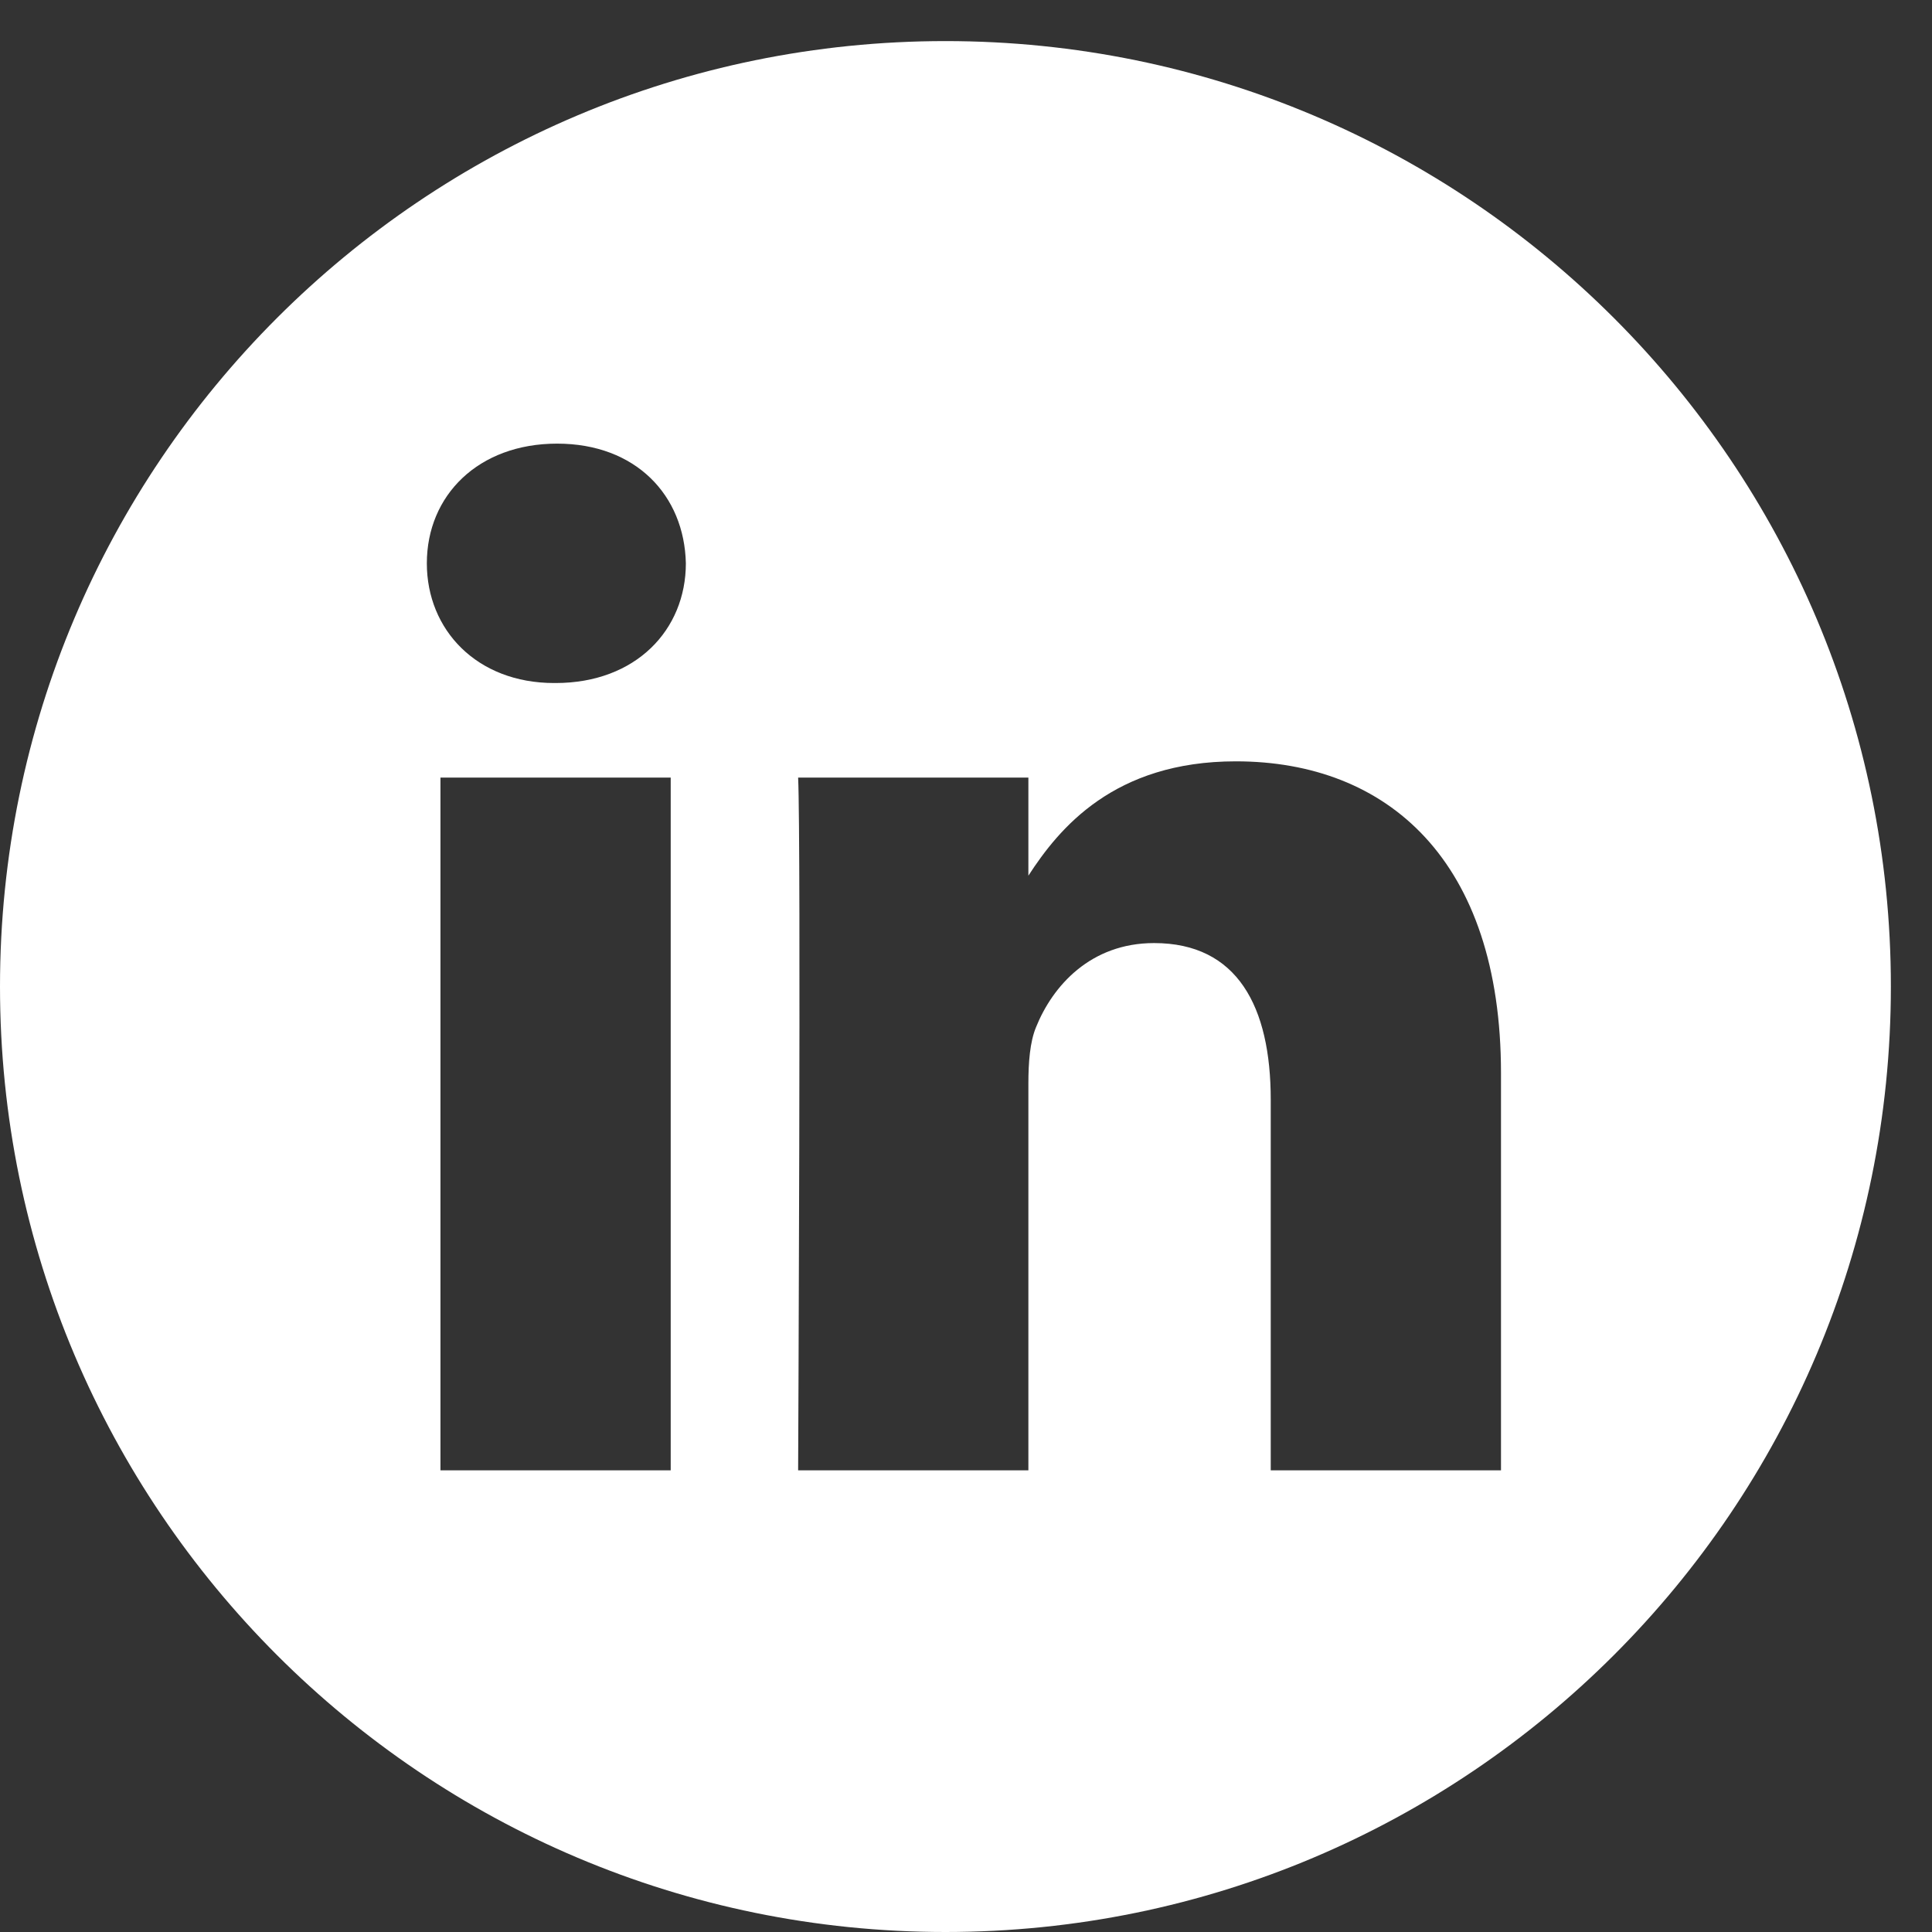 <svg width="45" height="45" viewBox="0 0 45 45" fill="none" xmlns="http://www.w3.org/2000/svg">
<rect x="0" y="0" width="45" height="45" fill="#333333" stroke="none"/>
<g clip-path="url(#clip0_1201_5547)">
<path d="M22.021 0.957C9.861 0.957 0 10.818 0 22.978C0 35.139 9.861 45 22.021 45C34.181 45 44.042 35.139 44.042 22.978C44.042 10.818 34.181 0.957 22.021 0.957ZM15.622 34.247H10.259V18.112H15.622V34.247ZM12.941 15.909H12.906C11.106 15.909 9.942 14.67 9.942 13.121C9.942 11.538 11.142 10.333 12.976 10.333C14.811 10.333 15.94 11.538 15.975 13.121C15.975 14.67 14.811 15.909 12.941 15.909ZM34.961 34.247H29.598V25.615C29.598 23.446 28.822 21.966 26.881 21.966C25.4 21.966 24.517 22.964 24.13 23.928C23.988 24.272 23.953 24.754 23.953 25.236V34.247H18.59C18.59 34.247 18.66 19.625 18.59 18.112H23.953V20.396C24.666 19.297 25.941 17.733 28.786 17.733C32.315 17.733 34.961 20.039 34.961 24.995V34.247Z" fill="white"/>
</g>
<defs>
<clipPath id="clip0_1201_5547">
<rect width="44.042" height="44.042" fill="white" transform="translate(0 0.957)"/>
</clipPath>
</defs>
</svg>
